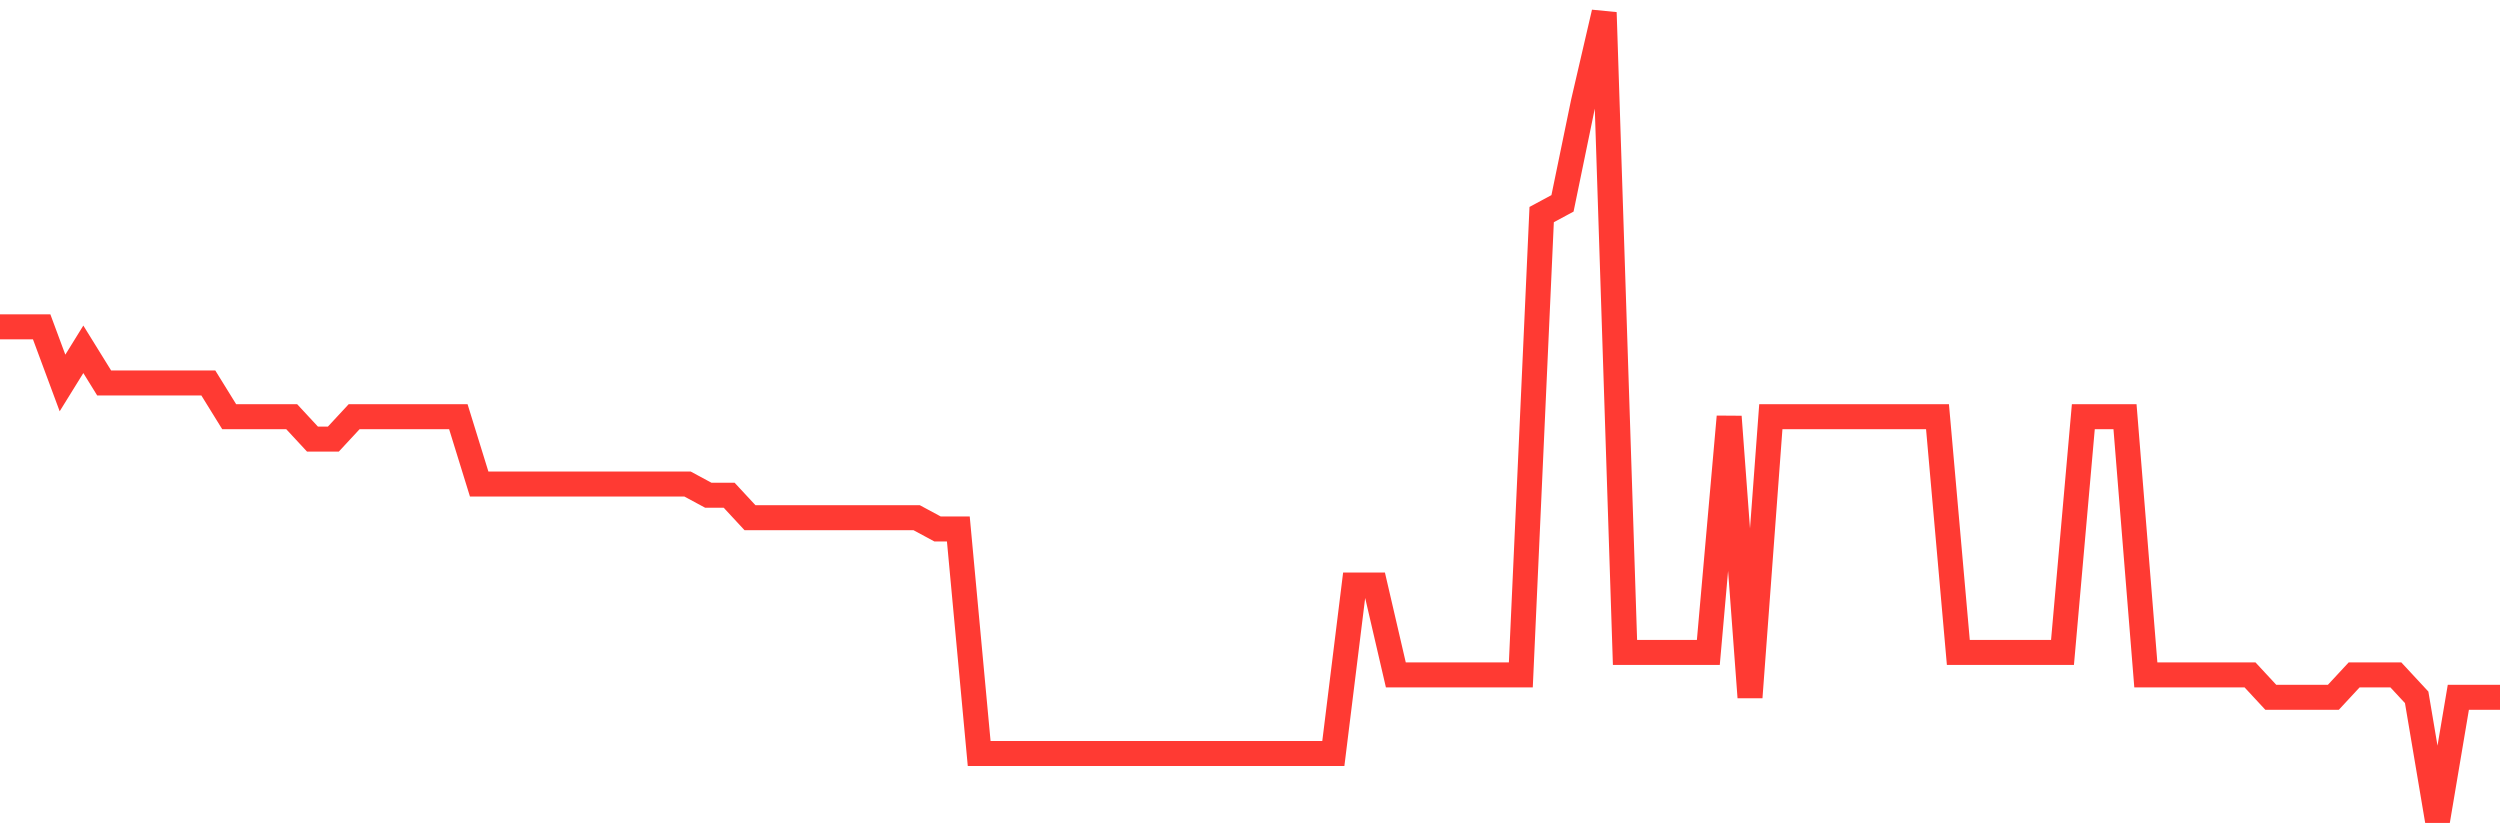 <svg
  xmlns="http://www.w3.org/2000/svg"
  xmlns:xlink="http://www.w3.org/1999/xlink"
  width="120"
  height="40"
  viewBox="0 0 120 40"
  preserveAspectRatio="none"
>
  <polyline
    points="0,15.689 1,15.689 2,15.689 3,18.383 4,16.767 5,18.383 6,18.383 7,18.383 8,18.383 9,18.383 10,18.383 11,20 12,20 13,20 14,20 15,21.078 16,21.078 17,20 18,20 19,20 20,20 21,20 22,20 23,23.233 24,23.233 25,23.233 26,23.233 27,23.233 28,23.233 29,23.233 30,23.233 31,23.233 32,23.233 33,23.233 34,23.772 35,23.772 36,24.85 37,24.85 38,24.85 39,24.85 40,24.85 41,24.85 42,24.85 43,24.85 44,24.85 45,25.389 46,25.389 47,36.167 48,36.167 49,36.167 50,36.167 51,36.167 52,36.167 53,36.167 54,36.167 55,36.167 56,36.167 57,36.167 58,36.167 59,36.167 60,36.167 61,36.167 62,36.167 63,36.167 64,36.167 65,28.083 66,28.083 67,32.394 68,32.394 69,32.394 70,32.394 71,32.394 72,32.394 73,32.394 74,10.3 75,9.761 76,4.911 77,0.6 78,31.317 79,31.317 80,31.317 81,31.317 82,31.317 83,20 84,33.472 85,20 86,20 87,20 88,20 89,20 90,20 91,20 92,20 93,20 94,31.317 95,31.317 96,31.317 97,31.317 98,31.317 99,31.317 100,20 101,20 102,20 103,32.394 104,32.394 105,32.394 106,32.394 107,32.394 108,32.394 109,33.472 110,33.472 111,33.472 112,33.472 113,32.394 114,32.394 115,32.394 116,33.472 117,39.4 118,33.472 119,33.472 120,33.472"
    fill="none"
    stroke="#ff3a33"
    stroke-width="1.2"
  >
  </polyline>
</svg>